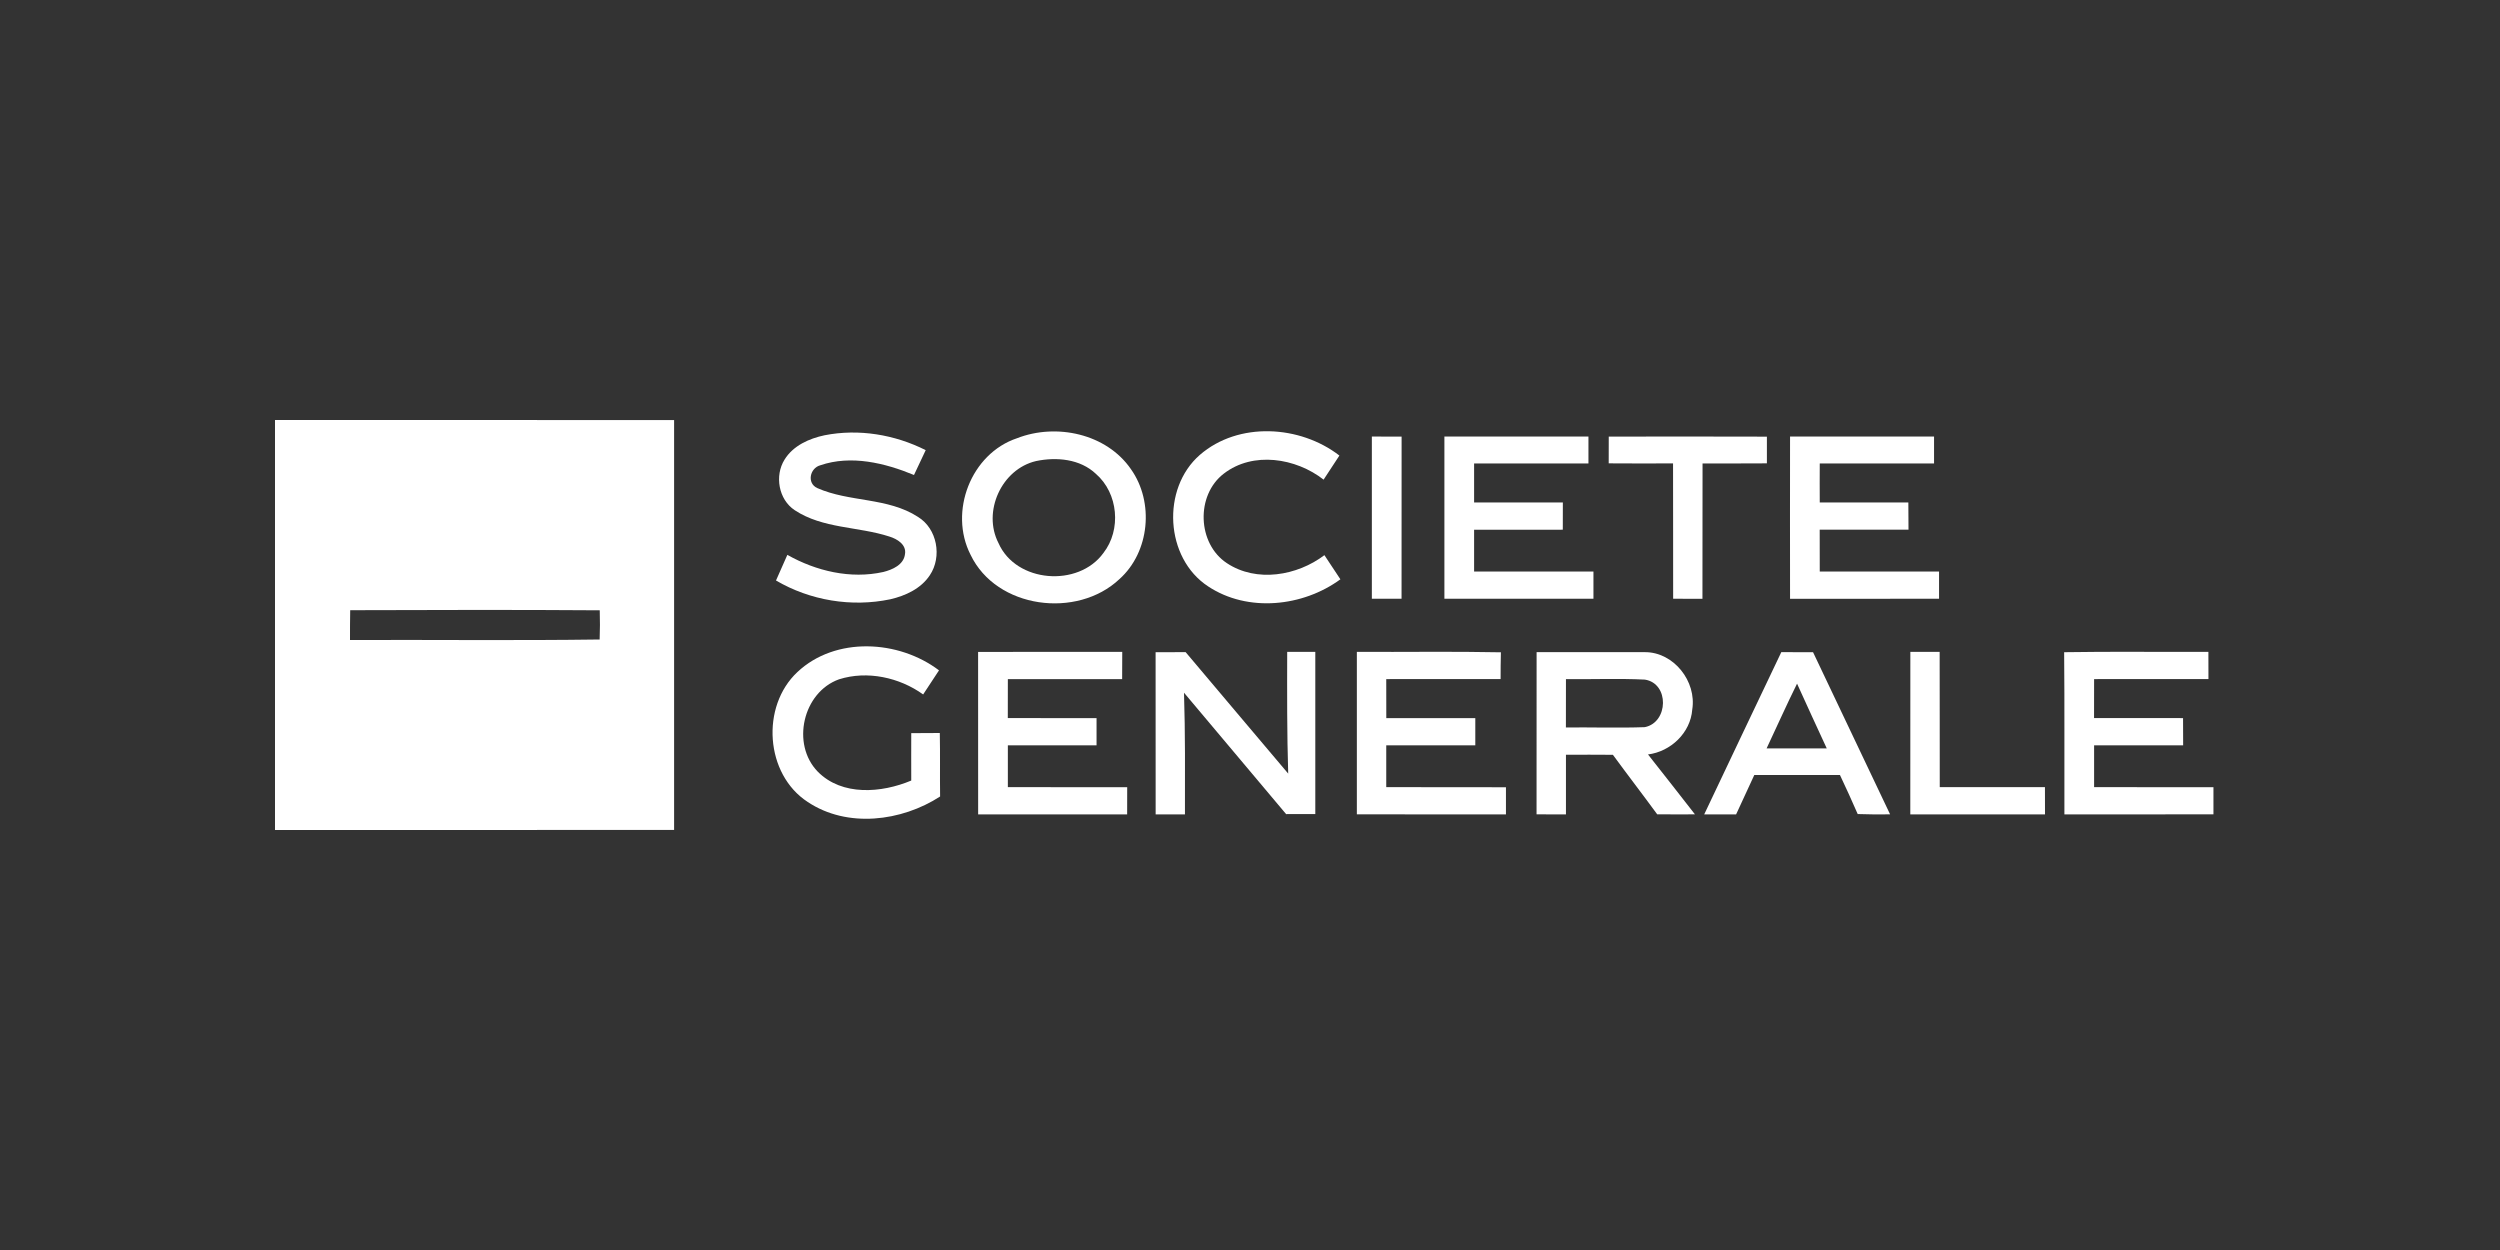 <?xml version="1.0" encoding="UTF-8" ?>
<!DOCTYPE svg PUBLIC "-//W3C//DTD SVG 1.1//EN" "http://www.w3.org/Graphics/SVG/1.1/DTD/svg11.dtd">
<svg width="500pt" height="250pt" viewBox="0 0 500 250" version="1.1" xmlns="http://www.w3.org/2000/svg">
<rect x="0" y="0" width="500" height="250" fill="#333333" stroke="none"/>
<g id="#ffffffff">
<path fill="#ffffff" opacity="1.00" d=" M 55.00 84.00 C 81.61 84.00 108.21 83.99 134.82 84.01 C 134.81 111.34 134.81 138.67 134.82 165.99 C 108.21 166.01 81.61 166.00 55.00 166.00 C 55.00 138.67 55.00 111.33 55.00 84.00 M 70.04 122.04 C 70.01 124.02 69.99 126.01 70.00 128.00 C 86.64 127.94 103.29 128.13 119.93 127.90 C 120.00 125.96 120.01 124.01 119.95 122.06 C 103.32 121.94 86.68 121.99 70.04 122.04 Z" />
<path fill="#ffffff" opacity="1.00" d=" M 239.98 90.97 C 247.70 84.28 260.01 85.03 267.88 91.11 C 266.81 92.71 265.76 94.32 264.72 95.93 C 259.18 91.59 250.60 90.22 244.77 94.72 C 239.12 99.03 239.45 108.74 245.39 112.64 C 251.31 116.56 259.44 115.16 264.88 111.03 C 265.95 112.64 267.02 114.25 268.08 115.86 C 260.58 121.36 249.55 122.53 241.63 117.28 C 232.99 111.62 232.24 97.70 239.98 90.97 Z" />
<path fill="#ffffff" opacity="1.00" d=" M 156.91 91.92 C 158.63 89.13 161.83 87.70 164.93 87.05 C 171.76 85.71 178.95 86.91 185.14 90.03 C 184.36 91.69 183.58 93.34 182.80 95.00 C 176.97 92.59 170.20 90.95 164.05 93.06 C 161.97 93.63 161.33 96.64 163.45 97.61 C 169.86 100.46 177.54 99.45 183.58 103.37 C 187.45 105.72 188.45 111.35 185.97 115.04 C 184.20 117.73 181.09 119.16 178.04 119.86 C 170.30 121.48 162.02 120.10 155.20 116.10 C 155.96 114.40 156.72 112.68 157.47 110.97 C 163.22 114.22 170.11 115.85 176.65 114.40 C 178.49 113.94 180.76 112.96 181.00 110.81 C 181.32 108.92 179.42 107.78 177.88 107.31 C 171.65 105.28 164.56 105.76 158.93 102.03 C 155.71 99.89 154.89 95.15 156.91 91.92 Z" />
<path fill="#ffffff" opacity="1.00" d=" M 203.42 87.64 C 211.25 84.59 221.30 86.72 226.20 93.85 C 230.86 100.43 229.95 110.39 223.90 115.81 C 215.42 123.82 199.28 121.76 194.11 110.95 C 189.72 102.35 194.18 90.72 203.42 87.64 M 207.22 92.21 C 200.31 93.81 196.45 102.34 199.70 108.62 C 203.20 116.58 215.68 117.52 220.68 110.60 C 224.31 105.95 223.65 98.65 219.19 94.78 C 216.03 91.78 211.30 91.36 207.22 92.21 Z" />
<path fill="#ffffff" opacity="1.00" d=" M 274.37 87.31 C 276.35 87.31 278.34 87.31 280.32 87.32 C 280.30 98.13 280.32 108.94 280.31 119.75 C 278.33 119.75 276.35 119.75 274.37 119.75 C 274.37 108.93 274.37 98.12 274.37 87.31 Z" />
<path fill="#ffffff" opacity="1.00" d=" M 288.88 87.31 C 298.48 87.31 308.09 87.31 317.69 87.31 C 317.68 89.10 317.68 90.90 317.69 92.69 C 310.06 92.69 302.44 92.69 294.82 92.69 C 294.81 95.29 294.81 97.89 294.82 100.49 C 300.73 100.50 306.65 100.49 312.57 100.50 C 312.56 102.31 312.56 104.13 312.56 105.94 C 306.65 105.94 300.73 105.94 294.82 105.95 C 294.81 108.73 294.81 111.52 294.82 114.31 C 302.78 114.32 310.73 114.31 318.69 114.31 C 318.68 116.12 318.68 117.93 318.69 119.75 C 308.75 119.76 298.82 119.75 288.88 119.75 C 288.87 108.94 288.87 98.12 288.88 87.31 Z" />
<path fill="#ffffff" opacity="1.00" d=" M 321.75 87.32 C 332.29 87.31 342.84 87.29 353.38 87.33 C 353.37 89.11 353.38 90.89 353.38 92.67 C 349.09 92.71 344.80 92.68 340.51 92.69 C 340.48 101.71 340.52 110.73 340.49 119.76 C 338.53 119.75 336.58 119.75 334.63 119.75 C 334.61 110.73 334.64 101.71 334.61 92.68 C 330.32 92.69 326.03 92.71 321.74 92.67 C 321.74 90.88 321.74 89.10 321.75 87.32 Z" />
<path fill="#ffffff" opacity="1.00" d=" M 358.01 87.30 C 367.61 87.32 377.21 87.31 386.81 87.31 C 386.81 89.10 386.81 90.90 386.81 92.69 C 379.19 92.69 371.57 92.69 363.95 92.69 C 363.93 95.29 363.94 97.89 363.95 100.50 C 369.86 100.49 375.76 100.51 381.67 100.49 C 381.68 102.30 381.69 104.12 381.70 105.93 C 375.78 105.95 369.86 105.93 363.94 105.94 C 363.94 108.73 363.94 111.52 363.95 114.31 C 371.90 114.31 379.85 114.31 387.81 114.31 C 387.81 116.12 387.81 117.94 387.81 119.75 C 377.88 119.76 367.94 119.75 358.01 119.76 C 358.00 108.94 357.99 98.12 358.01 87.30 Z" />
<path fill="#ffffff" opacity="1.00" d=" M 159.48 134.41 C 167.10 127.25 179.75 127.97 187.80 134.07 C 186.74 135.68 185.68 137.29 184.63 138.89 C 179.87 135.47 173.44 134.08 167.81 135.86 C 160.56 138.45 158.20 148.83 163.55 154.33 C 168.41 159.26 176.33 158.60 182.25 156.11 C 182.23 152.95 182.25 149.79 182.25 146.63 C 184.15 146.62 186.05 146.62 187.96 146.60 C 188.05 150.83 187.96 155.06 188.02 159.30 C 180.31 164.30 169.45 165.67 161.54 160.39 C 153.02 154.85 152.13 141.28 159.48 134.41 Z" />
<path fill="#ffffff" opacity="1.00" d=" M 195.62 130.39 C 205.23 130.36 214.84 130.37 224.45 130.38 C 224.44 132.19 224.43 134.00 224.43 135.82 C 216.81 135.82 209.19 135.81 201.57 135.82 C 201.57 138.42 201.56 141.01 201.56 143.61 C 207.48 143.64 213.39 143.61 219.31 143.63 C 219.31 145.44 219.31 147.25 219.31 149.06 C 213.40 149.07 207.48 149.06 201.57 149.06 C 201.56 151.85 201.56 154.64 201.57 157.43 C 209.53 157.44 217.48 157.42 225.44 157.44 C 225.44 159.25 225.44 161.06 225.43 162.88 C 215.50 162.88 205.56 162.88 195.63 162.88 C 195.62 152.05 195.63 141.22 195.62 130.39 Z" />
<path fill="#ffffff" opacity="1.00" d=" M 257.44 130.38 C 259.31 130.37 261.18 130.37 263.06 130.37 C 263.07 141.19 263.06 152.00 263.06 162.81 C 261.11 162.81 259.17 162.81 257.22 162.82 C 250.40 154.75 243.63 146.62 236.80 138.54 C 237.06 146.65 237.00 154.77 236.99 162.88 C 235.04 162.88 233.08 162.88 231.13 162.88 C 231.11 152.06 231.13 141.25 231.12 130.44 C 233.12 130.44 235.12 130.43 237.13 130.43 C 243.98 138.52 250.78 146.64 257.64 154.72 C 257.39 146.61 257.42 138.49 257.44 130.38 Z" />
<path fill="#ffffff" opacity="1.00" d=" M 271.37 130.37 C 280.98 130.43 290.58 130.26 300.18 130.46 C 300.13 132.24 300.12 134.03 300.12 135.81 C 292.49 135.82 284.87 135.81 277.25 135.82 C 277.24 138.42 277.25 141.02 277.26 143.63 C 283.19 143.62 289.13 143.62 295.06 143.63 C 295.06 145.44 295.06 147.25 295.06 149.06 C 289.12 149.07 283.18 149.05 277.25 149.07 C 277.25 151.86 277.25 154.64 277.25 157.43 C 285.23 157.45 293.21 157.42 301.19 157.45 C 301.18 159.25 301.18 161.06 301.19 162.88 C 291.25 162.87 281.31 162.89 271.37 162.87 C 271.38 152.04 271.37 141.21 271.37 130.37 Z" />
<path fill="#ffffff" opacity="1.00" d=" M 307.32 130.43 C 314.53 130.44 321.75 130.43 328.96 130.43 C 334.75 130.40 339.36 136.29 338.45 141.91 C 338.11 146.56 334.14 150.32 329.60 150.89 C 332.75 154.87 335.87 158.87 338.99 162.87 C 336.47 162.89 333.96 162.88 331.44 162.86 C 328.52 158.87 325.50 154.95 322.58 150.96 C 319.45 150.93 316.32 150.94 313.19 150.95 C 313.18 154.92 313.19 158.90 313.19 162.88 C 311.22 162.88 309.26 162.88 307.31 162.87 C 307.32 152.06 307.30 141.25 307.32 130.43 M 313.19 135.82 C 313.19 139.04 313.19 142.26 313.18 145.49 C 318.44 145.44 323.71 145.62 328.96 145.43 C 333.71 144.48 333.90 136.68 328.97 135.92 C 323.71 135.66 318.45 135.89 313.19 135.82 Z" />
<path fill="#ffffff" opacity="1.00" d=" M 356.26 130.43 C 358.37 130.43 360.49 130.44 362.61 130.44 C 367.75 141.24 372.89 152.06 378.02 162.87 C 375.85 162.91 373.69 162.88 371.54 162.81 C 370.41 160.18 369.20 157.59 367.99 155.00 C 362.28 155.00 356.57 155.00 350.86 155.00 C 349.64 157.62 348.44 160.26 347.22 162.88 C 345.09 162.88 342.96 162.88 340.84 162.88 C 345.97 152.06 351.10 141.24 356.26 130.43 M 353.32 149.68 C 357.33 149.69 361.33 149.69 365.35 149.68 C 363.38 145.36 361.35 141.07 359.41 136.73 C 357.29 141.00 355.36 145.37 353.32 149.68 Z" />
<path fill="#ffffff" opacity="1.00" d=" M 382.07 130.37 C 384.02 130.37 385.97 130.37 387.93 130.37 C 387.96 139.39 387.93 148.41 387.95 157.43 C 394.96 157.43 401.97 157.44 408.99 157.43 C 408.99 159.24 408.99 161.06 409.00 162.88 C 400.02 162.87 391.04 162.88 382.06 162.88 C 382.06 152.04 382.05 141.20 382.07 130.37 Z" />
<path fill="#ffffff" opacity="1.00" d=" M 412.83 130.44 C 422.45 130.28 432.07 130.42 441.68 130.37 C 441.68 132.18 441.68 134.00 441.69 135.81 C 434.07 135.83 426.44 135.81 418.82 135.82 C 418.81 138.42 418.81 141.01 418.81 143.61 C 424.75 143.63 430.68 143.62 436.61 143.62 C 436.62 145.43 436.62 147.24 436.63 149.06 C 430.69 149.07 424.75 149.06 418.82 149.07 C 418.81 151.85 418.81 154.64 418.82 157.43 C 426.77 157.44 434.73 157.43 442.69 157.44 C 442.68 159.25 442.68 161.06 442.69 162.87 C 432.75 162.89 422.81 162.88 412.88 162.88 C 412.85 152.06 412.93 141.25 412.83 130.44 Z" />
</g>
</svg>
